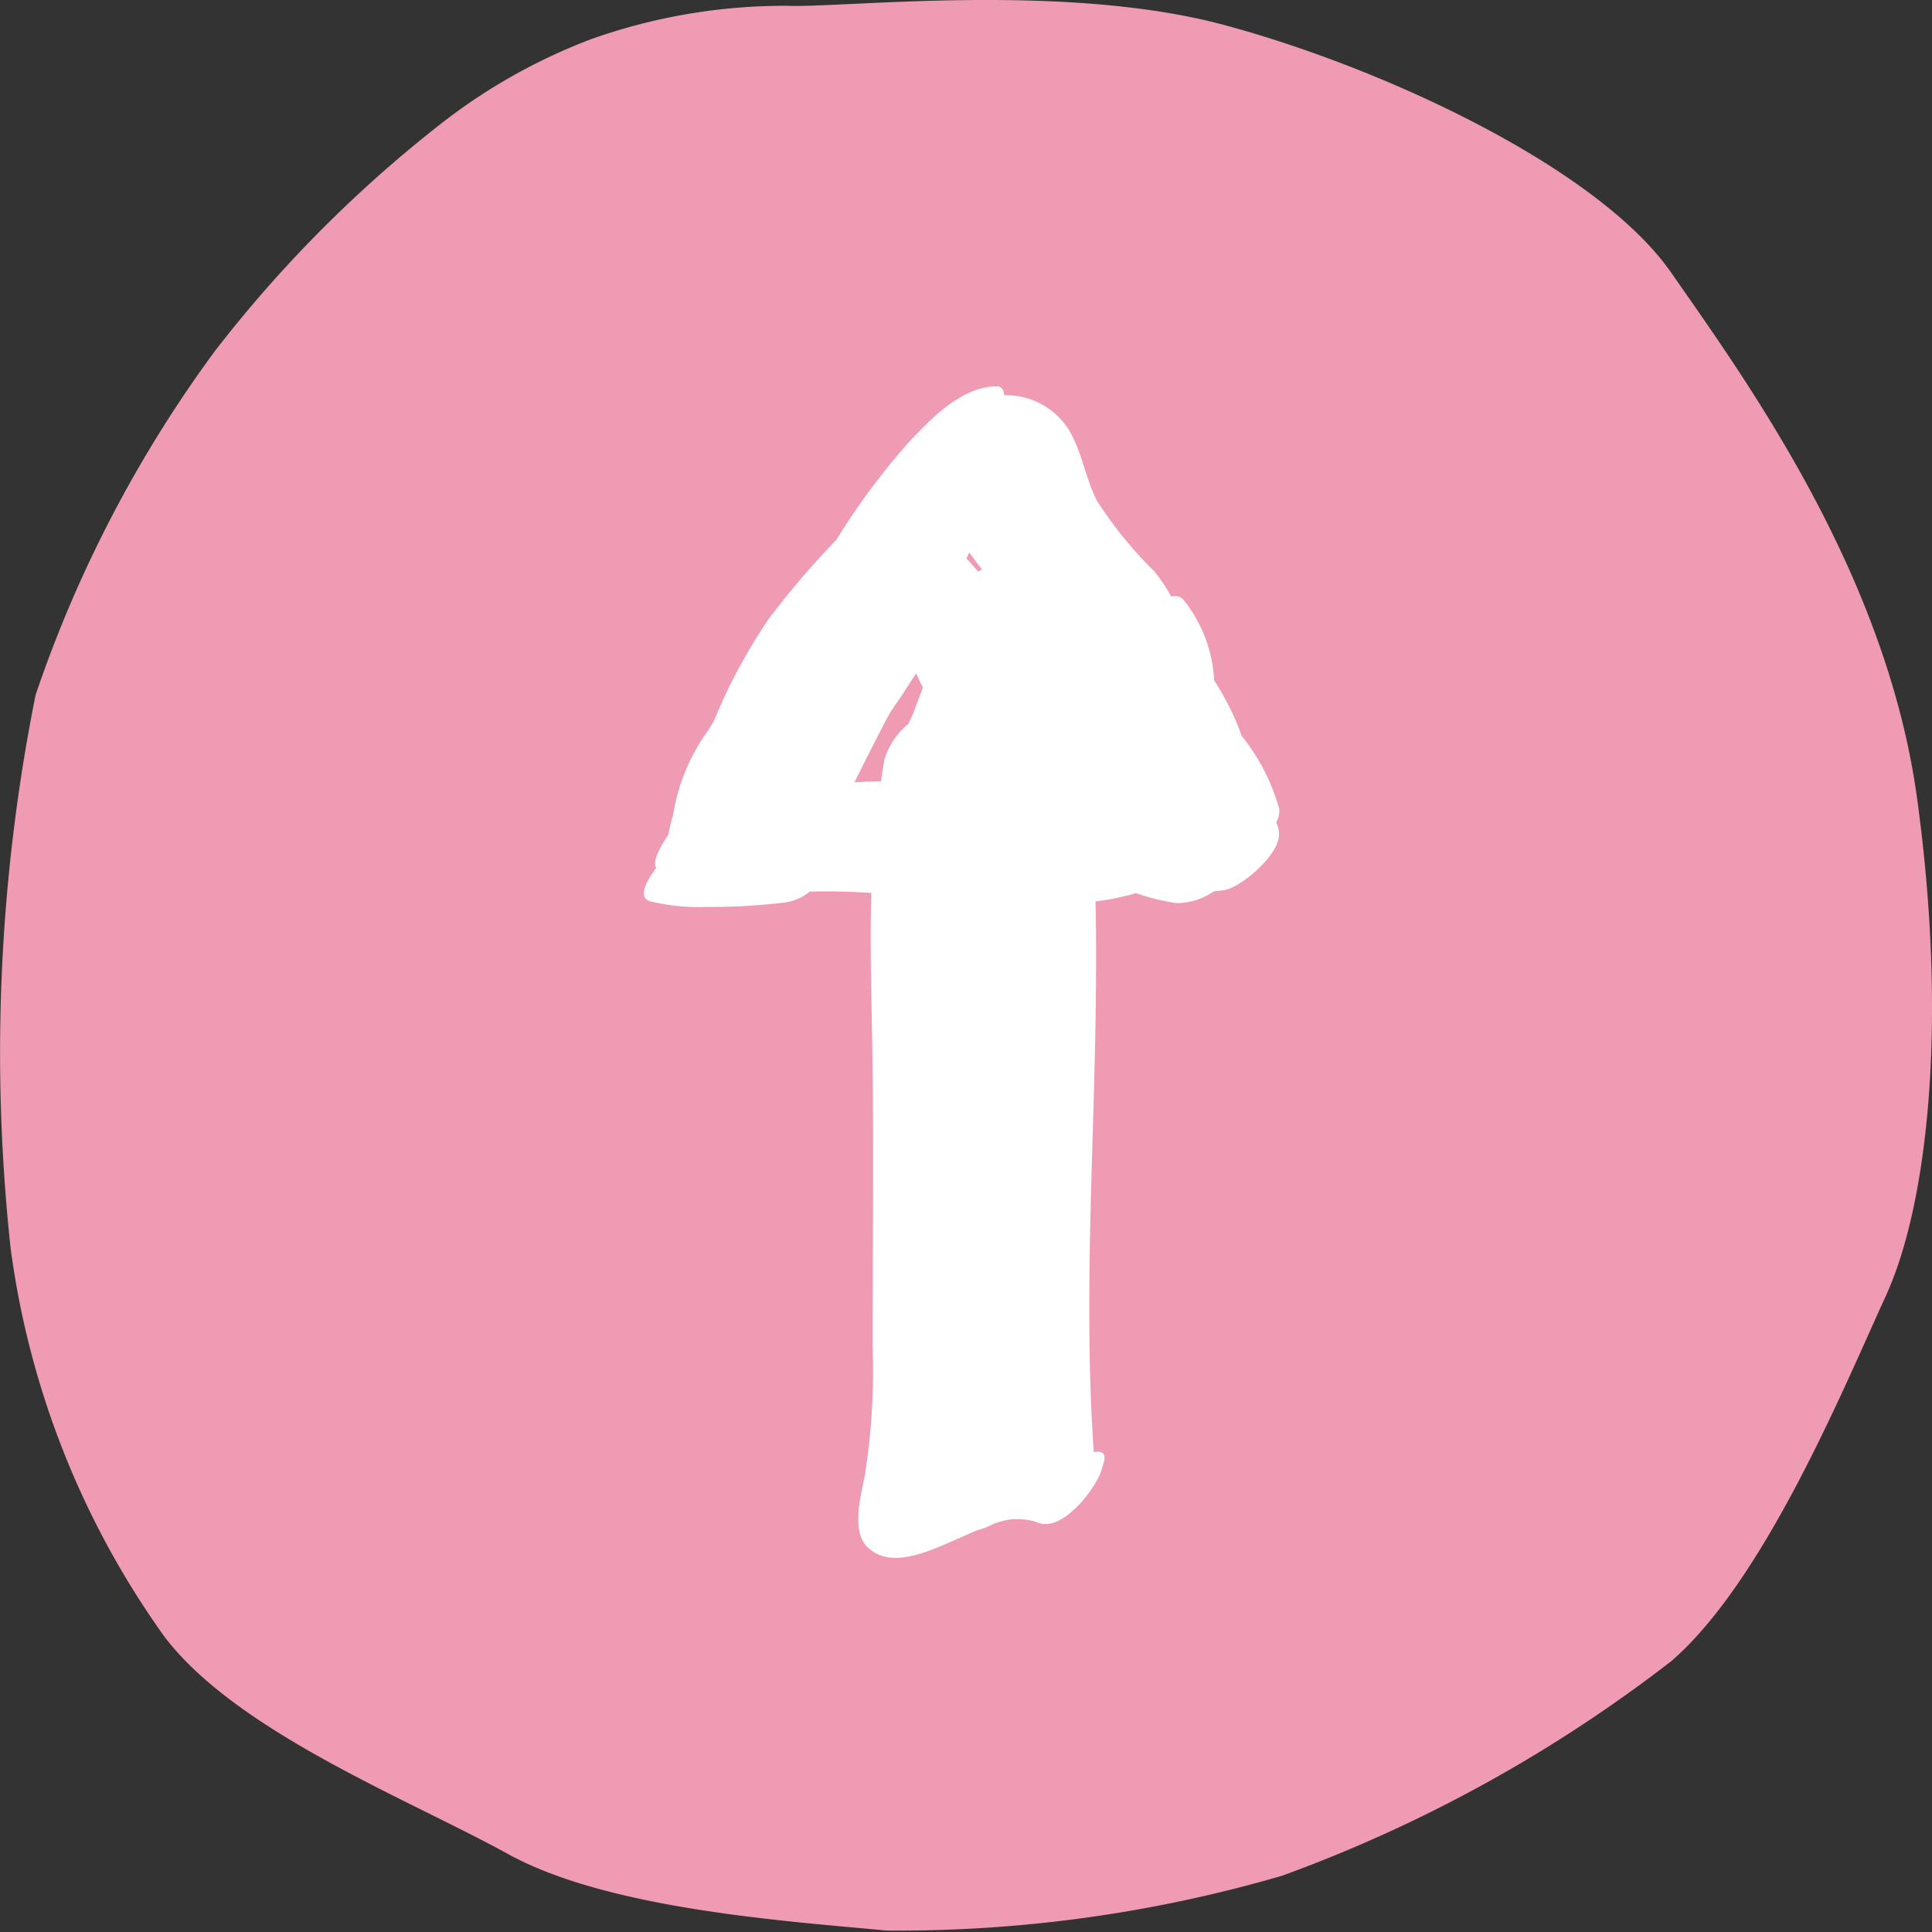 <svg xmlns="http://www.w3.org/2000/svg" xmlns:xlink="http://www.w3.org/1999/xlink" width="40.386" height="40.386" viewBox="0 0 40.386 40.386"><rect x="0" y="0" width="40.386" height="40.386" fill="#333333" stroke="none"/><defs><clipPath id="a"><rect width="13.285" height="24.492" fill="#fff"/></clipPath></defs><g transform="translate(-1326 -676)"><path d="M5710.321-595.3c1.174.05,5.786-.5,9.136.4s7.831,2.991,9.354,5.185,4.48,6.232,5.133,10.968.217,8.525-.653,10.42-2.523,5.933-4.48,7.628a30.087,30.087,0,0,1-8.136,4.487,28.664,28.664,0,0,1-8.265,1.147c-2.132-.2-5.83-.449-7.918-1.6s-5.655-2.543-7.178-4.537a18.005,18.005,0,0,1-3.22-8.126,38.031,38.031,0,0,1,.522-11.566,26.4,26.4,0,0,1,3.741-7.179,26.855,26.855,0,0,1,4.7-4.736,12,12,0,0,1,3.176-1.795A12.1,12.1,0,0,1,5710.321-595.3Z" transform="translate(-4367.872 1271.421)" fill="#ef9bb3"/><g transform="translate(1339.462 684.077)"><g clip-path="url(#a)"><path d="M13.272,9.274q-.025-.083-.056-.162a.478.478,0,0,0,.063-.279A4.261,4.261,0,0,0,12.489,7.3c-.006-.02-.011-.04-.018-.06a5.641,5.641,0,0,0-.553-1.095,2.91,2.91,0,0,0-.655-1.7.234.234,0,0,0-.24-.048,3.43,3.43,0,0,0-.357-.532,8.526,8.526,0,0,1-1.2-1.478c-.214-.421-.291-.9-.5-1.322A1.545,1.545,0,0,0,7.53.185c0-.02-.006-.039-.011-.059A.136.136,0,0,0,7.394,0c-.747-.013-1.4.68-1.872,1.184a14.5,14.5,0,0,0-1.5,2.022,18.333,18.333,0,0,0-1.4,1.634A11.583,11.583,0,0,0,1.457,7.005c-.04.064-.081.128-.12.193A4.082,4.082,0,0,0,.609,8.957a3.36,3.36,0,0,0-.1.417c-.089.124-.367.56-.251.689-.136.181-.434.619-.129.7a4.19,4.19,0,0,0,1.155.118A12.657,12.657,0,0,0,2.9,10.793a1.013,1.013,0,0,0,.563-.232h0c.432-.012.861,0,1.288.028-.028,1.04,0,2.083.02,3.127.036,2.134.007,4.27.009,6.4a13.876,13.876,0,0,1-.167,2.665c-.075.393-.289,1.147.058,1.482.558.539,1.472-.012,2.306-.356a1.379,1.379,0,0,0,.3-.114,1.29,1.29,0,0,1,.943-.048c.507.234,1.229-.7,1.349-1.109l.04-.135c.065-.219-.058-.253-.208-.224,0,0,0-.006,0-.009-.235-3.419.05-6.835.049-10.256,0-.415,0-.831-.013-1.246a4.912,4.912,0,0,0,.847-.174,4.518,4.518,0,0,0,.843.209,1.367,1.367,0,0,0,.787-.247c.067-.006.135-.012.2-.021.368-.045,1.281-.825,1.149-1.262m-6.279-5.4c-.077-.093-.158-.185-.244-.274l.06-.124c.082.112.166.224.253.338l.013.018-.082.043M5.13,6.842c.048-.072.094-.145.145-.216.122-.169.261-.4.415-.629.043.1.09.2.14.3-.07.186-.142.371-.208.557a1.134,1.134,0,0,0-.088.194,1.532,1.532,0,0,0-.509.759c-.028.149-.048.3-.071.448-.185,0-.37.011-.555.022.239-.481.48-.96.731-1.434" transform="translate(0 0)" fill="#fff"/></g></g></g></svg>